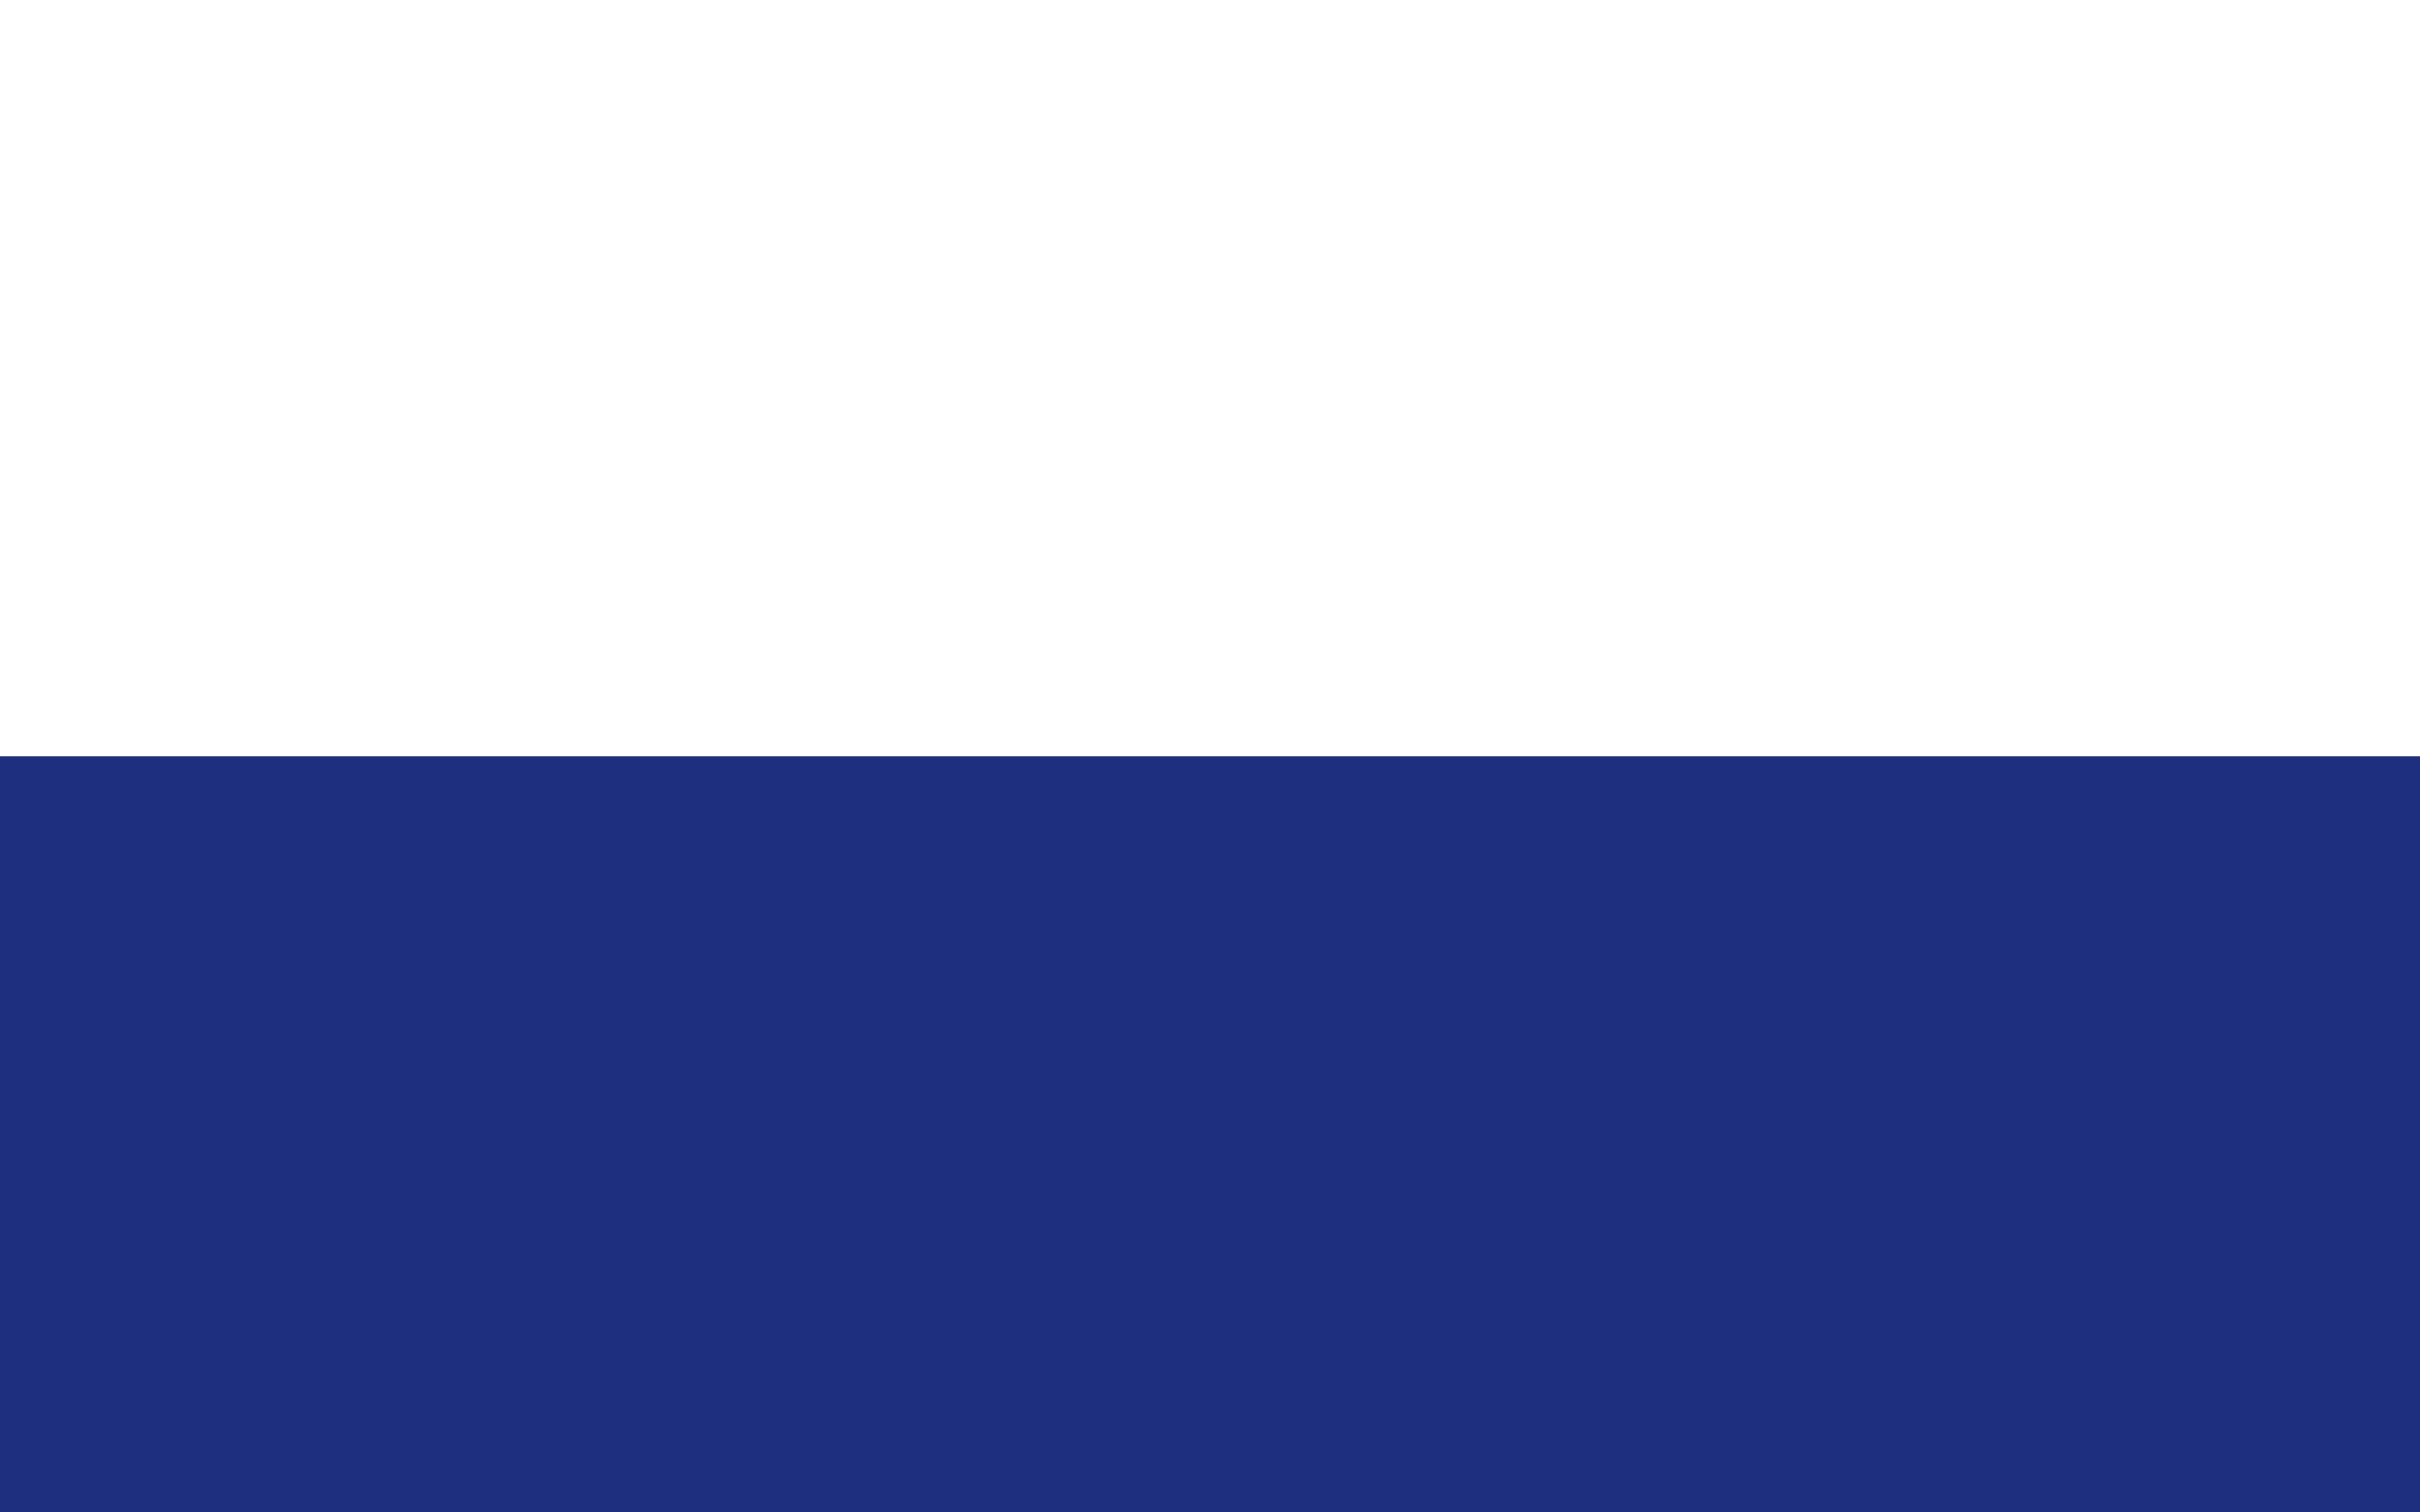 <?xml version="1.0" encoding="UTF-8"?>
<svg version="1.1" xmlns="http://www.w3.org/2000/svg" width="1920" height="1200">
<rect width="100%" height="100%" fill="#808080" stroke="none"/>
<path d="M0 0 C633.6 0 1267.2 0 1920 0 C1920 396 1920 792 1920 1200 C1286.4 1200 652.8 1200 0 1200 C0 804 0 408 0 0 Z " fill="#1E2F7F" transform="translate(0,0)"/>
<path d="M0 0 C633.6 0 1267.2 0 1920 0 C1920 198 1920 396 1920 600 C1286.4 600 652.8 600 0 600 C0 402 0 204 0 0 Z " fill="#FFFFFF" transform="translate(0,0)"/>
</svg>
